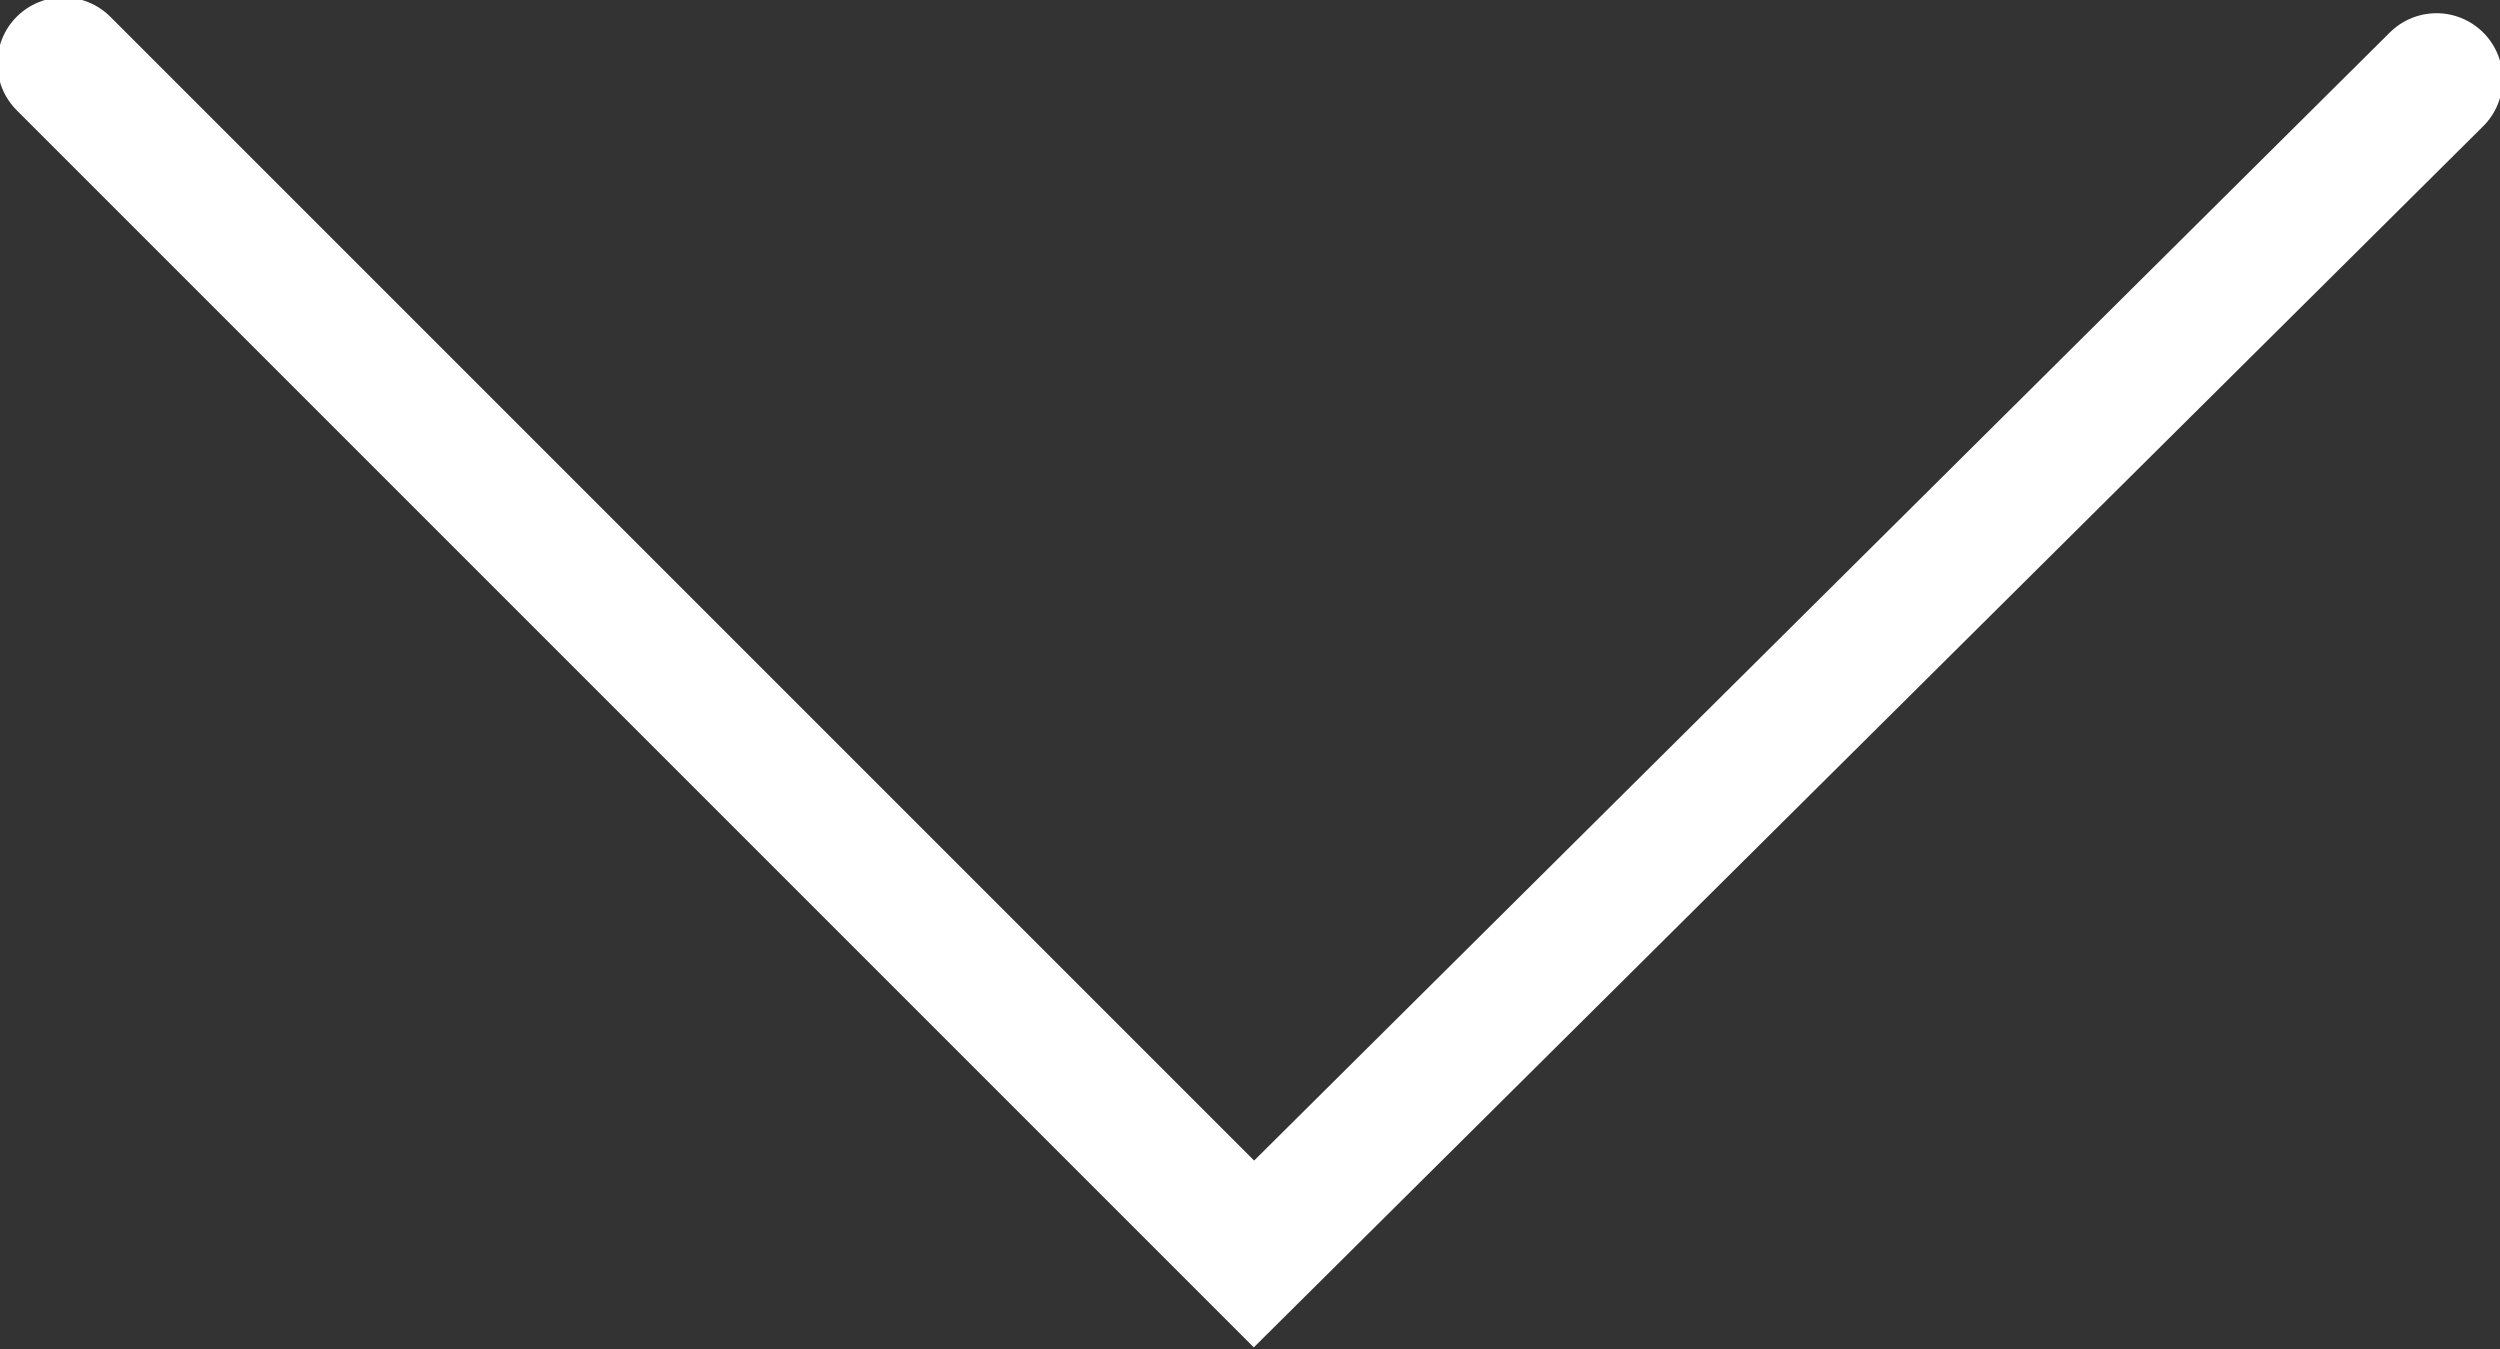 <svg xmlns="http://www.w3.org/2000/svg" width="31.5" height="17" viewBox="0 0 31.5 17">
  <rect x="0" y="0" width="31.5" height="17" fill="#333333" stroke="none"/>
  <path fill="none" stroke="#FFF" stroke-width="1.667" stroke-linecap="round" stroke-miterlimit="10" d="M30.7 1L15.8 15.8.8.8"/>
</svg>
